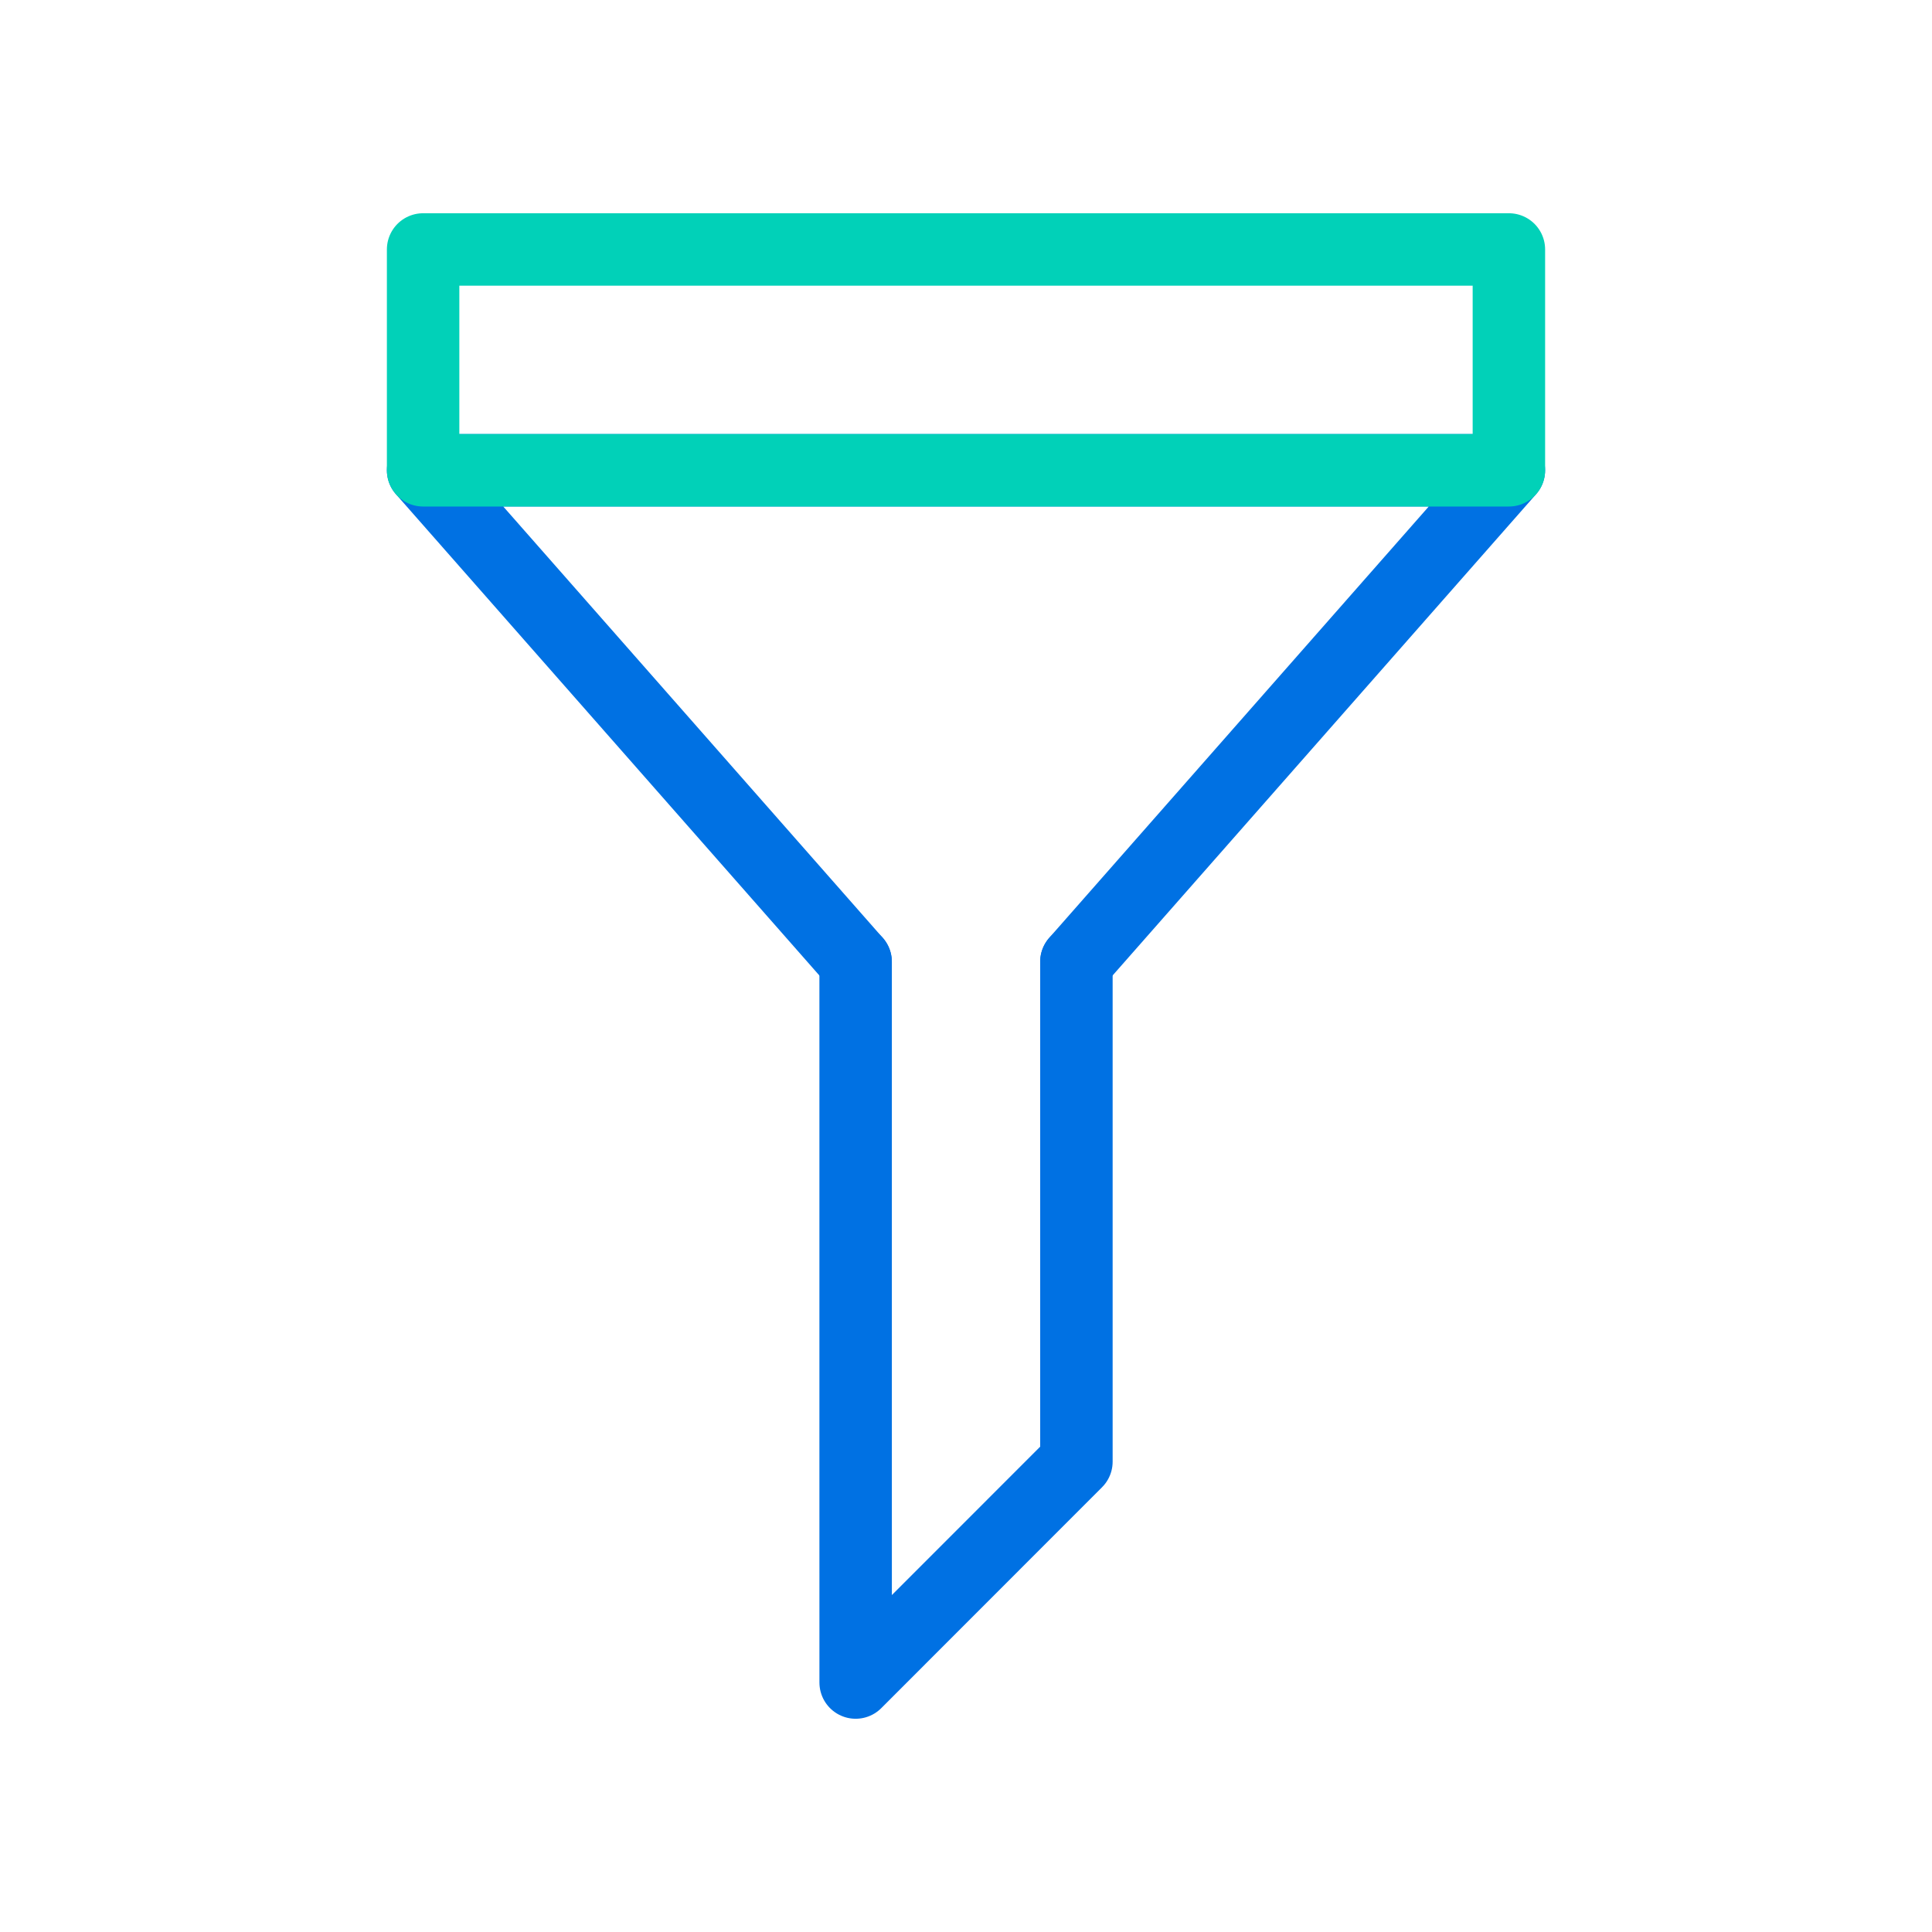 <svg xmlns="http://www.w3.org/2000/svg" width="80" height="80" viewBox="0 0 80 80" fill="none"><path d="M35.428 39.826L17.52 19.473H39.999H62.48L44.571 39.826" stroke="#0071E3" stroke-width="3" stroke-linecap="round" stroke-linejoin="round"></path><path d="M44.572 39.826V60.524L35.431 69.67L35.43 60.524V39.826" stroke="#0071E3" stroke-width="3" stroke-linecap="round" stroke-linejoin="round"></path><path d="M62.48 10.33H17.52V19.474H62.48V10.33Z" stroke="#01D1B8" stroke-width="3" stroke-linecap="round" stroke-linejoin="round"></path></svg>